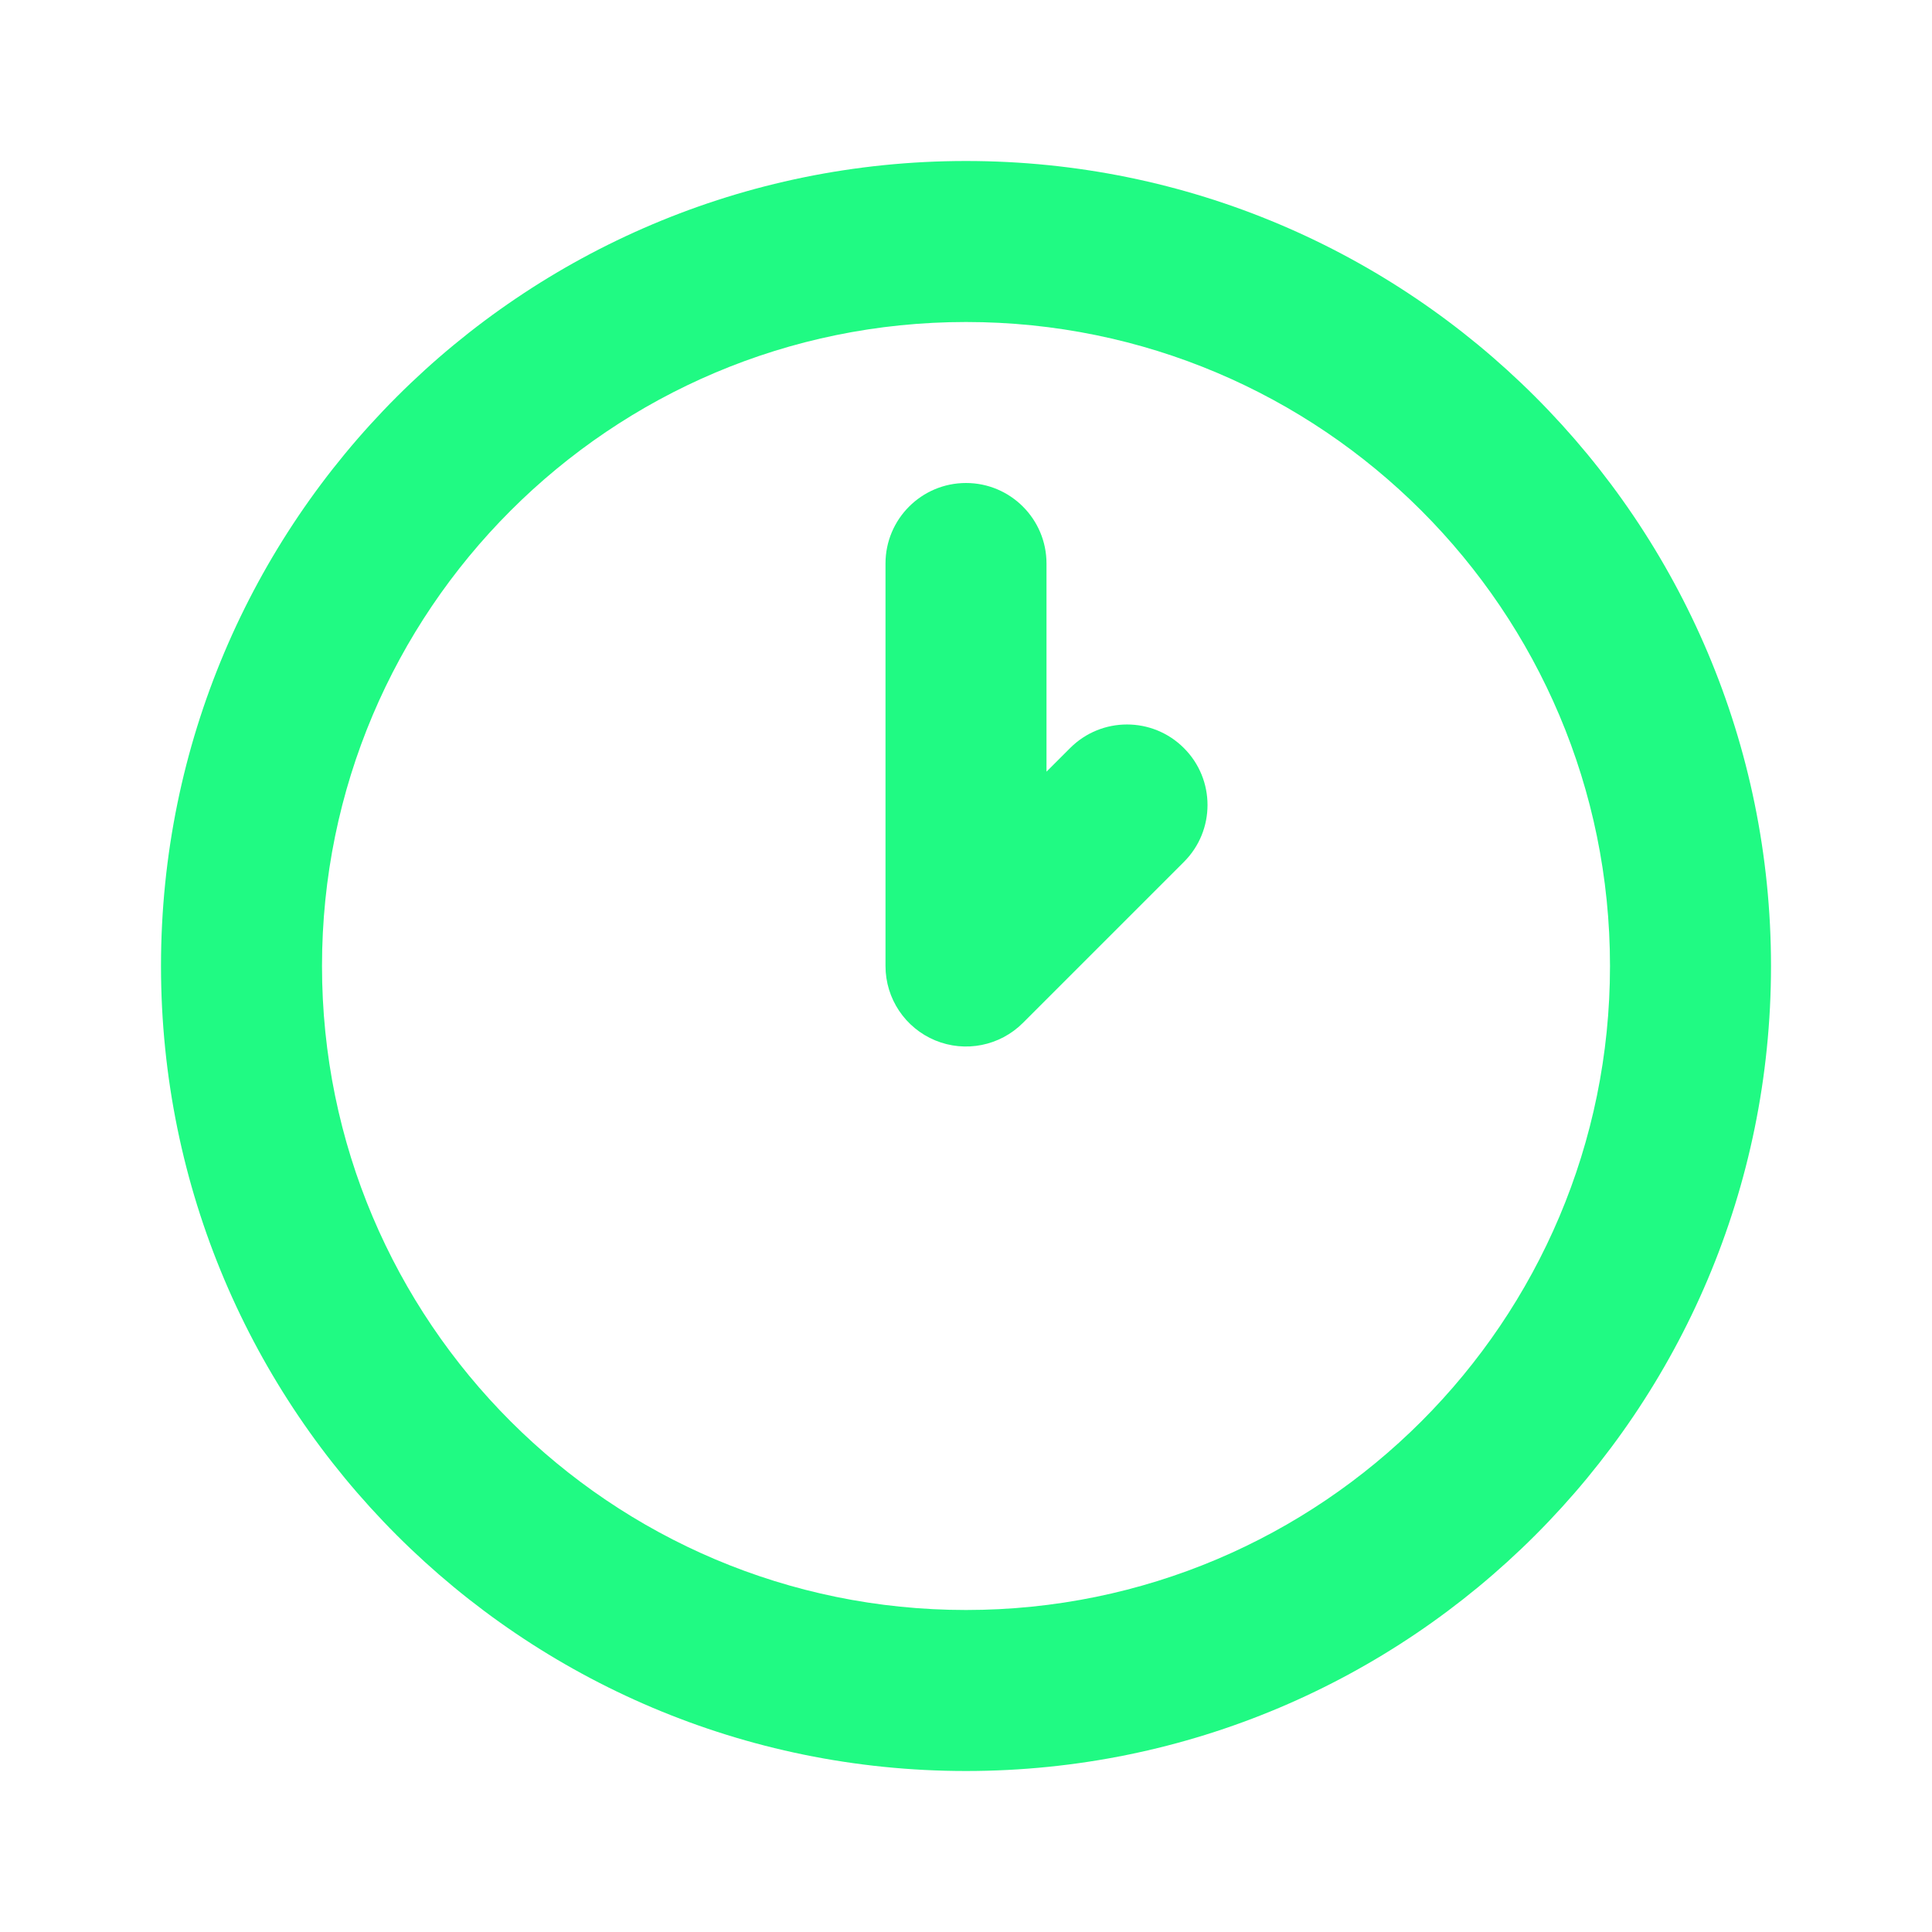 <svg width="24" height="24" viewBox="0 0 24 24" fill="none" xmlns="http://www.w3.org/2000/svg">
<path fill-rule="evenodd" clip-rule="evenodd" d="M12 4C7.582 4 4 7.582 4 12C4 16.418 7.582 20 12 20C16.418 20 20 16.418 20 12C20 7.582 16.418 4 12 4ZM2 12C2 6.477 6.477 2 12 2C17.523 2 22 6.477 22 12C22 17.523 17.523 22 12 22C6.477 22 2 17.523 2 12Z" fill="#20FA83"/>
<path fill-rule="evenodd" clip-rule="evenodd" d="M12 6C12.552 6 13 6.448 13 7V9.586L13.293 9.293C13.683 8.902 14.317 8.902 14.707 9.293C15.098 9.683 15.098 10.317 14.707 10.707L12.707 12.707C12.421 12.993 11.991 13.079 11.617 12.924C11.244 12.769 11 12.405 11 12V7C11 6.448 11.448 6 12 6Z" fill="#20FA83"/>
</svg>
